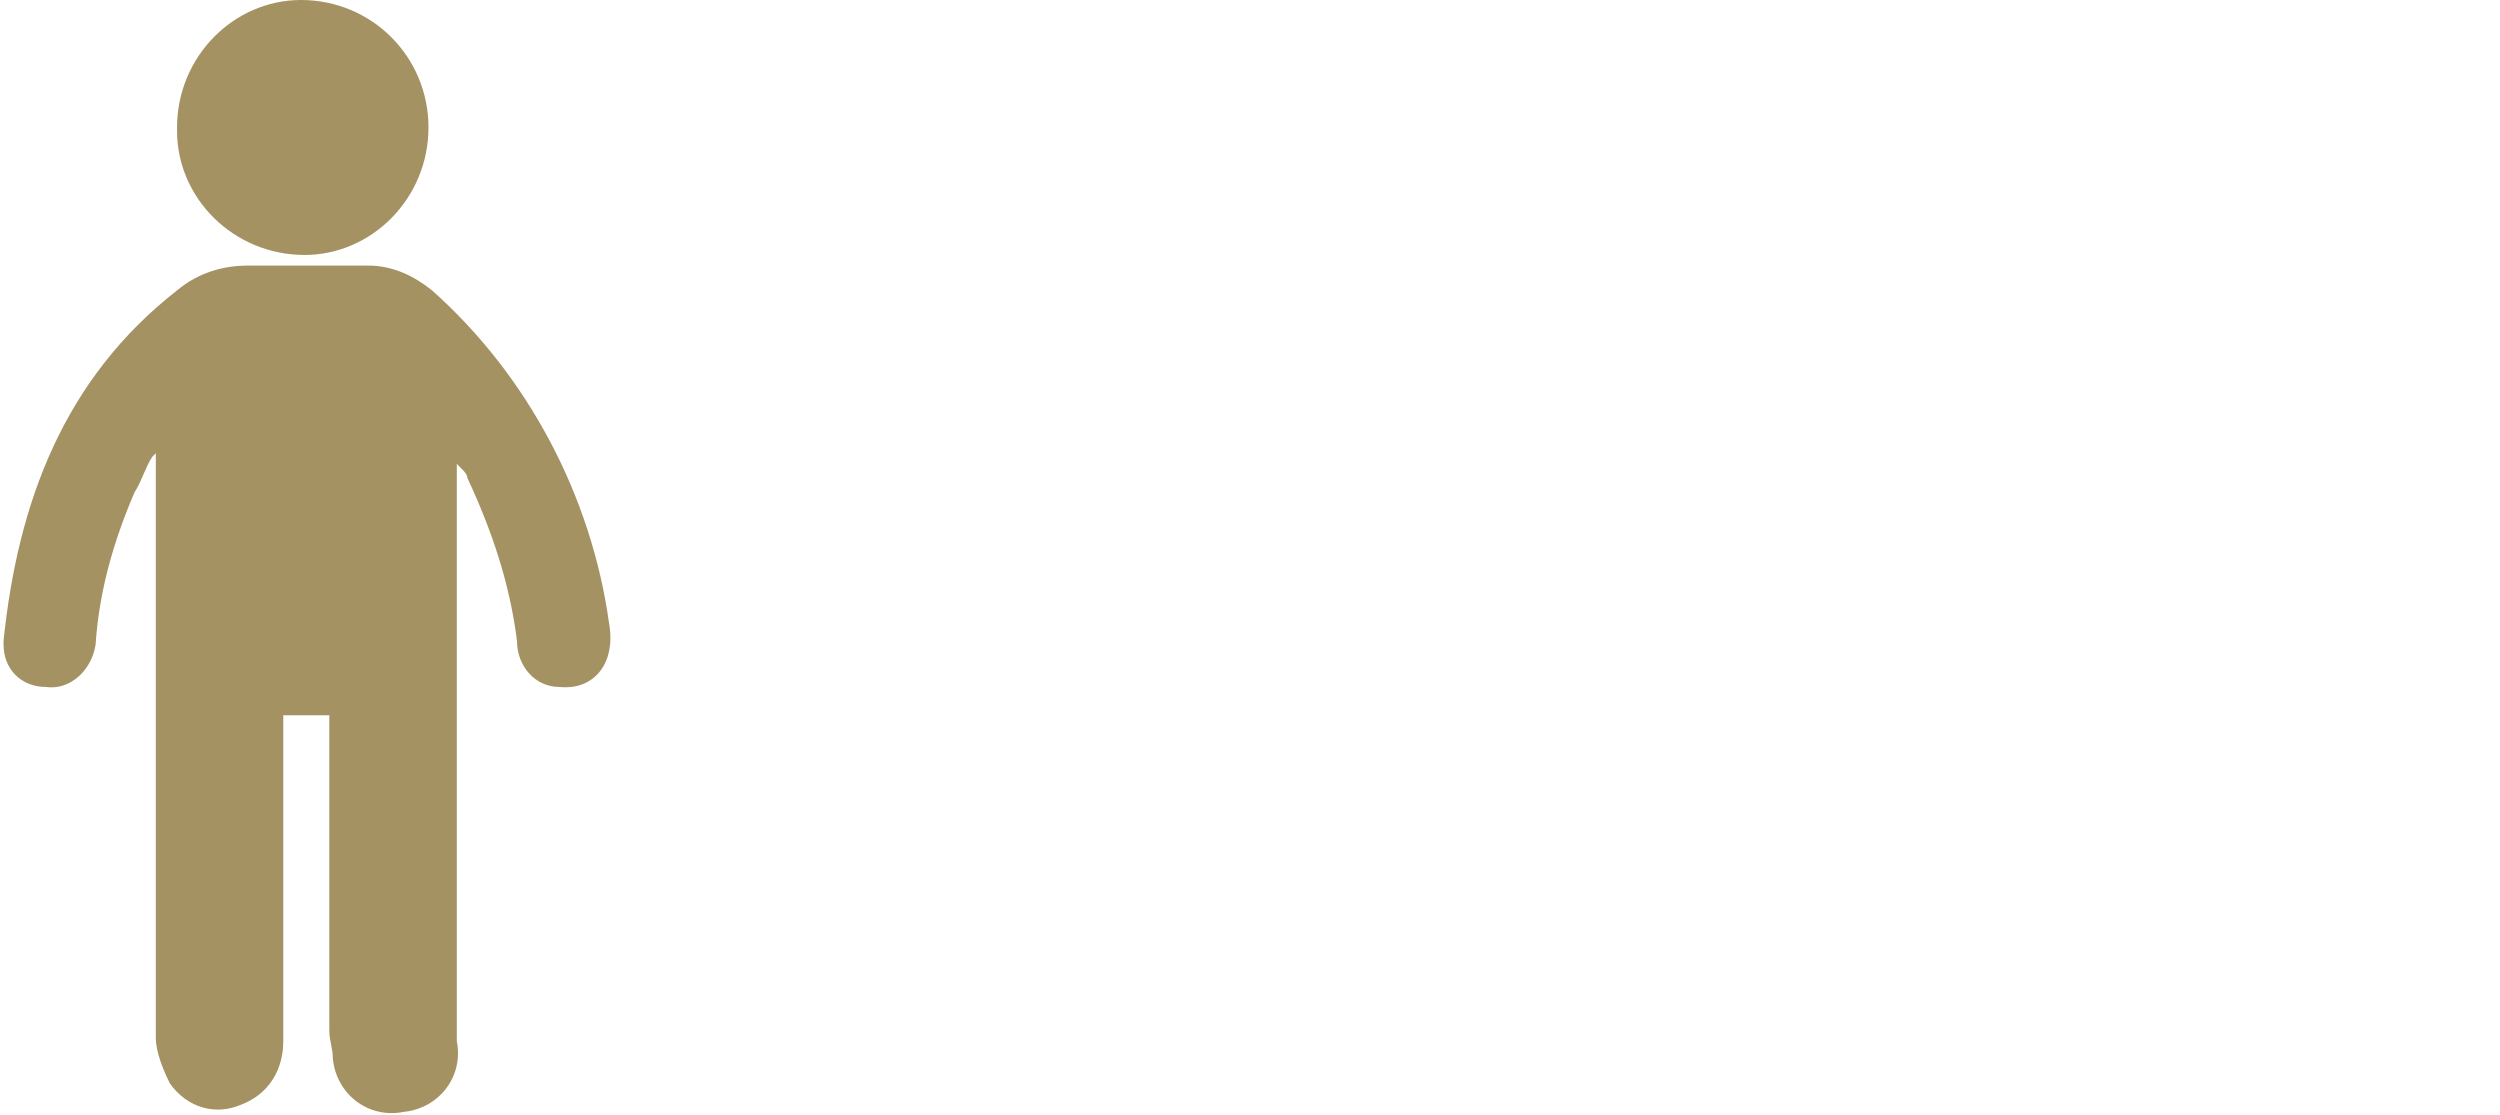 <?xml version="1.0" encoding="utf-8"?>
<!-- Generator: Adobe Illustrator 22.1.0, SVG Export Plug-In . SVG Version: 6.00 Build 0)  -->
<svg version="1.1" id="Ebene_1" xmlns="http://www.w3.org/2000/svg" xmlns:xlink="http://www.w3.org/1999/xlink" x="0px" y="0px"
	 viewBox="0 0 70.6 31.5" style="enable-background:new 0 0 70.6 31.5;" xml:space="preserve">
<style type="text/css">
	.st0{fill:#A49263;}
</style>
<title>Element 20</title>
<g id="Ebene_2_1_">
	<g id="Junge_Kopie">
		<path class="st0" d="M4.3,12.9c-0.2,0.3-0.3,0.7-0.5,1c-0.6,1.4-1,2.8-1.1,4.3c-0.1,0.7-0.7,1.3-1.4,1.2c0,0,0,0,0,0
			c-0.7,0-1.2-0.5-1.2-1.2c0,0,0-0.1,0-0.1c0.4-3.9,1.7-7.4,4.9-9.9c0.6-0.5,1.3-0.7,2-0.7c1.1,0,2.3,0,3.4,0c0.7,0,1.3,0.3,1.8,0.7
			c2.7,2.4,4.5,5.8,5,9.4c0.2,1.1-0.4,1.9-1.4,1.8c-0.7,0-1.2-0.6-1.2-1.3c-0.2-1.6-0.7-3.1-1.4-4.6c0-0.1-0.1-0.2-0.2-0.3
			s0,0-0.1-0.1v0.6c0,5.2,0,10.4,0,15.7c0.2,1-0.5,1.9-1.5,2c-1,0.2-1.9-0.5-2-1.5c0-0.3-0.1-0.5-0.1-0.8v-8.9H8v9.2
			c0,0.8-0.4,1.5-1.2,1.8c-0.7,0.3-1.5,0.1-2-0.6c-0.2-0.4-0.4-0.9-0.4-1.3c0-5.3,0-10.6,0-15.9v-0.6L4.3,12.9z"/>
		<path class="st0" d="M8.6,7.2C6.6,7.2,5,5.6,5,3.7c0,0,0,0,0-0.1C5,1.6,6.6,0,8.5,0c0,0,0,0,0,0c2,0,3.6,1.6,3.6,3.6
			C12.1,5.6,10.5,7.2,8.6,7.2z"/>
	</g>
</g>
</svg>
